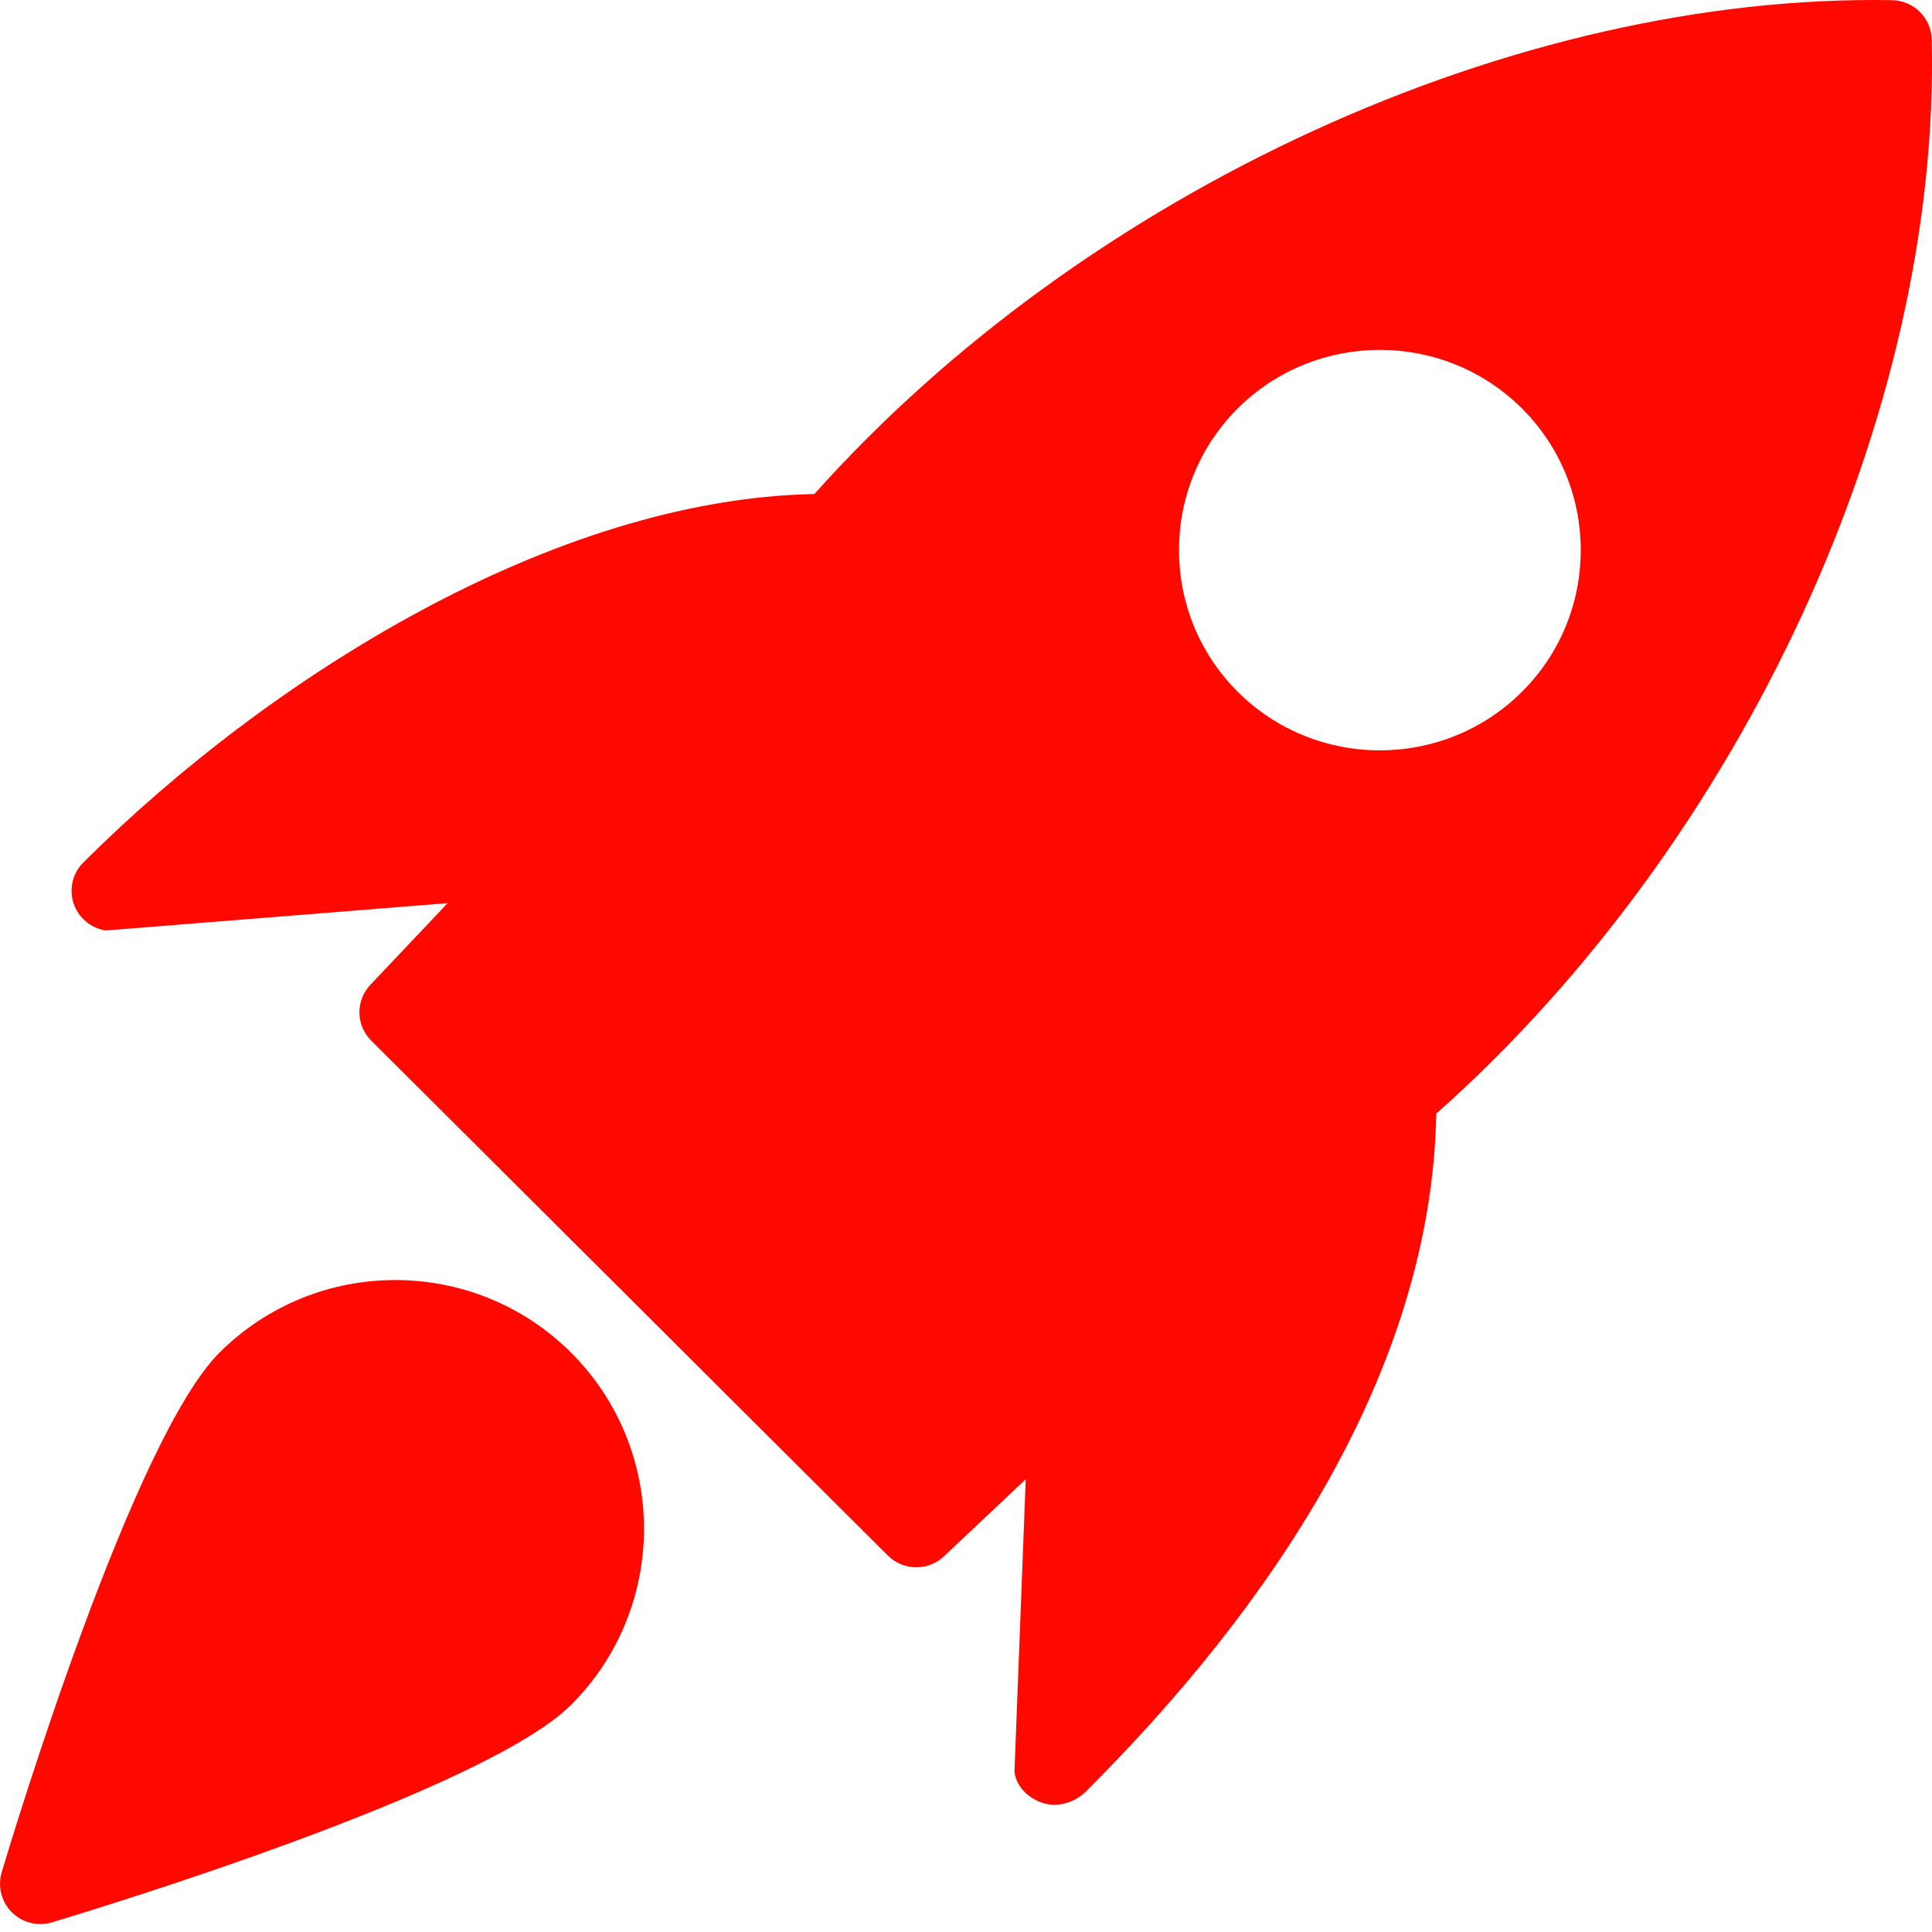 <?xml version="1.0" encoding="UTF-8"?> <svg xmlns="http://www.w3.org/2000/svg" xmlns:xlink="http://www.w3.org/1999/xlink" width="100px" height="100px" viewBox="0 0 100 100" version="1.1"><title>speed</title><g id="Page-1" stroke="none" stroke-width="1" fill="none" fill-rule="evenodd"><g id="Desktop-HD-Copy-19" transform="translate(-279, -86)" fill="#FF0800" fill-rule="nonzero"><g id="speed" transform="translate(279, 86)"><path d="M97.951,0.009 C78.457,-0.34 56.225,9.817 42.153,25.571 C28.704,25.824 13.964,35.023 4.323,44.632 C3.761,45.183 3.562,46.008 3.807,46.755 C4.057,47.506 4.706,48.049 5.488,48.161 L23.17,46.746 L19.132,51.014 C18.396,51.835 18.433,53.084 19.215,53.863 L45.958,80.517 C46.361,80.919 46.894,81.122 47.431,81.122 C47.926,81.122 48.421,80.948 48.816,80.595 L53.092,76.564 L52.508,91.724 C52.62,92.503 53.236,93.076 53.981,93.324 C54.172,93.387 54.372,93.416 54.576,93.416 C55.167,93.416 55.77,93.159 56.186,92.748 C65.694,83.272 74.088,71.044 74.342,57.641 C90.166,43.586 100.439,21.437 99.986,2.032 C99.956,0.929 99.062,0.038 97.951,0.009 Z M78.777,35.806 C76.751,37.826 74.088,38.838 71.421,38.838 C68.754,38.838 66.091,37.826 64.064,35.806 C60.011,31.763 60.011,25.186 64.064,21.142 C68.121,17.099 74.72,17.099 78.777,21.142 C82.834,25.186 82.834,31.767 78.777,35.806 Z" id="Shape"></path><path d="M11.352,70.02 C6.893,74.479 0.771,94.625 0.088,96.905 C-0.133,97.638 0.071,98.434 0.609,98.976 C1.009,99.376 1.538,99.588 2.084,99.588 C2.284,99.588 2.484,99.559 2.684,99.501 C4.963,98.817 25.108,92.695 29.567,88.236 C34.589,83.214 34.589,75.042 29.567,70.02 C24.541,64.998 16.374,65.002 11.352,70.02 Z" id="Path"></path></g></g></g></svg> 